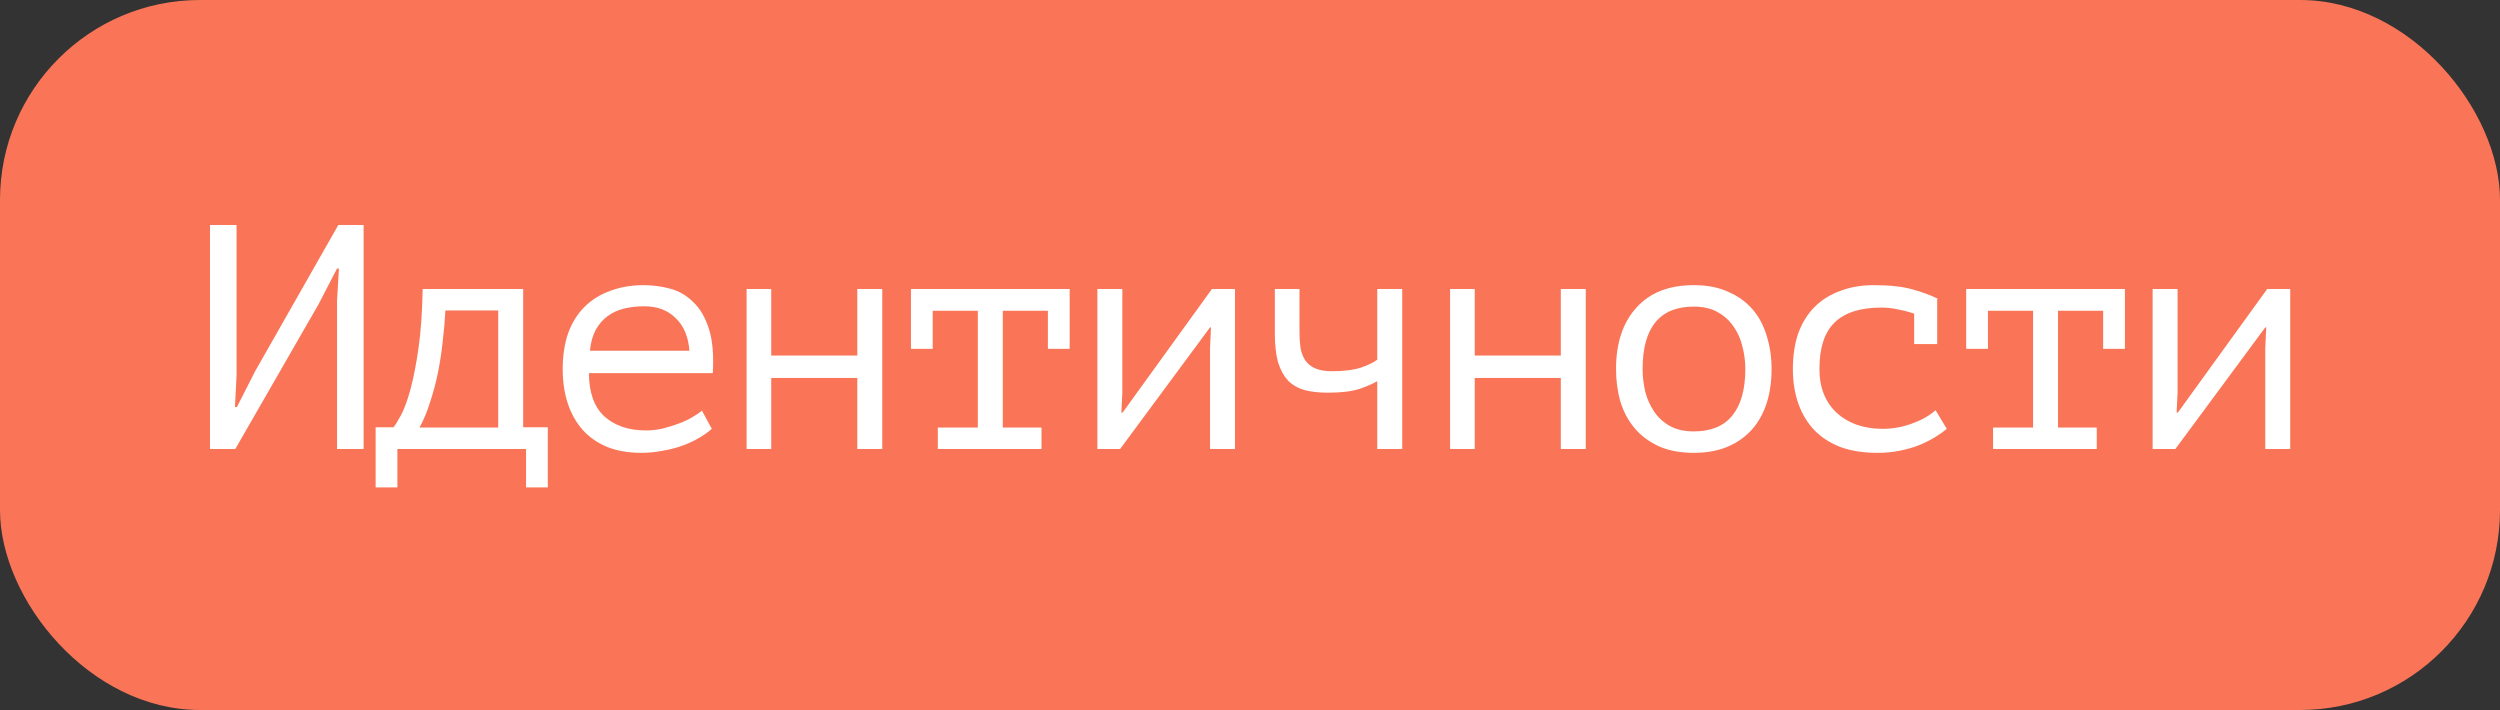 <?xml version="1.0" encoding="UTF-8"?> <svg xmlns="http://www.w3.org/2000/svg" width="500" height="142" viewBox="0 0 500 142" fill="none"><rect x="0" y="0" width="500" height="142" fill="#333333" stroke="none"/> <rect width="500" height="142" rx="40" fill="#FA7557"></rect> <path d="M67.408 60.104L67.792 53.704H67.408L63.696 60.872L47.056 89.8H42V45H47.312V75.08L46.992 81.416H47.376L51.024 74.248L67.664 45H72.72V89.8H67.408V60.104Z" fill="white"></path> <path d="M109.559 97.48H105.207V89.8H79.479V97.48H75.127V85.448H78.711C79.095 84.979 79.607 84.147 80.247 82.952C80.887 81.715 81.506 80.008 82.103 77.832C82.7 75.613 83.234 72.883 83.703 69.64C84.172 66.355 84.45 62.408 84.535 57.8H104.631V85.448H109.559V97.48ZM99.639 85.512V62.088H89.079C88.994 63.923 88.823 65.907 88.567 68.04C88.354 70.173 88.034 72.307 87.607 74.44C87.18 76.531 86.647 78.536 86.007 80.456C85.41 82.376 84.706 84.061 83.895 85.512H99.639Z" fill="white"></path> <path d="M142.366 85.768C141.598 86.451 140.681 87.091 139.614 87.688C138.59 88.285 137.459 88.797 136.222 89.224C134.985 89.651 133.683 89.971 132.318 90.184C130.995 90.44 129.651 90.568 128.286 90.568C125.726 90.568 123.465 90.184 121.502 89.416C119.539 88.605 117.897 87.475 116.574 86.024C115.251 84.531 114.249 82.76 113.566 80.712C112.883 78.664 112.542 76.36 112.542 73.8C112.542 71.112 112.905 68.723 113.63 66.632C114.398 64.541 115.486 62.792 116.894 61.384C118.302 59.976 120.009 58.909 122.014 58.184C124.019 57.416 126.259 57.032 128.734 57.032C130.526 57.032 132.297 57.267 134.046 57.736C135.795 58.205 137.331 59.101 138.654 60.424C140.019 61.704 141.065 63.496 141.79 65.8C142.515 68.061 142.771 71.005 142.558 74.632H117.79C117.79 78.472 118.814 81.352 120.862 83.272C122.953 85.149 125.726 86.088 129.182 86.088C130.334 86.088 131.465 85.96 132.574 85.704C133.726 85.405 134.814 85.064 135.838 84.68C136.862 84.296 137.758 83.869 138.526 83.4C139.337 82.931 139.955 82.504 140.382 82.12L142.366 85.768ZM128.862 61.256C127.454 61.256 126.11 61.405 124.83 61.704C123.593 62.003 122.483 62.515 121.502 63.24C120.563 63.923 119.774 64.84 119.134 65.992C118.537 67.101 118.153 68.488 117.982 70.152H137.886C137.673 67.336 136.755 65.16 135.134 63.624C133.555 62.045 131.465 61.256 128.862 61.256Z" fill="white"></path> <path d="M171.461 75.592H154.245V89.8H149.317V57.8H154.245V71.112H171.461V57.8H176.453V89.8H171.461V75.592Z" fill="white"></path> <path d="M182.188 57.8H213.932V69.768H209.58V62.152H200.556V85.512H208.3V89.8H187.564V85.512H195.564V62.152H186.54V69.768H182.188V57.8Z" fill="white"></path> <path d="M242.003 69.704L242.195 65.48H242.003L224.019 89.8H219.475V57.8H224.467V78.472L224.275 82.504H224.531L242.387 57.8H246.995V89.8H242.003V69.704Z" fill="white"></path> <path d="M259.898 57.8V66.312C259.898 67.464 259.962 68.531 260.09 69.512C260.261 70.493 260.581 71.347 261.05 72.072C261.519 72.755 262.181 73.288 263.034 73.672C263.887 74.056 265.018 74.248 266.426 74.248C268.73 74.248 270.629 74.013 272.122 73.544C273.615 73.032 274.725 72.499 275.45 71.944V57.8H280.442V89.8H275.45V76.232C274.682 76.701 273.509 77.213 271.93 77.768C270.394 78.28 268.282 78.536 265.594 78.536C263.802 78.536 262.245 78.365 260.922 78.024C259.599 77.64 258.49 77 257.594 76.104C256.741 75.165 256.079 73.949 255.61 72.456C255.183 70.92 254.97 69 254.97 66.696V57.8H259.898Z" fill="white"></path> <path d="M312.161 75.592H294.945V89.8H290.017V57.8H294.945V71.112H312.161V57.8H317.153V89.8H312.161V75.592Z" fill="white"></path> <path d="M323.208 73.8C323.208 68.637 324.552 64.563 327.24 61.576C329.928 58.547 333.768 57.032 338.76 57.032C341.448 57.032 343.752 57.48 345.672 58.376C347.635 59.229 349.256 60.403 350.536 61.896C351.816 63.389 352.755 65.16 353.352 67.208C353.992 69.256 354.312 71.453 354.312 73.8C354.312 76.36 353.971 78.685 353.288 80.776C352.605 82.824 351.603 84.573 350.28 86.024C348.957 87.475 347.315 88.605 345.352 89.416C343.432 90.184 341.235 90.568 338.76 90.568C336.115 90.568 333.811 90.141 331.848 89.288C329.885 88.392 328.264 87.197 326.984 85.704C325.704 84.211 324.744 82.44 324.104 80.392C323.507 78.344 323.208 76.147 323.208 73.8ZM328.52 73.8C328.52 75.293 328.691 76.787 329.032 78.28C329.416 79.773 330.013 81.117 330.824 82.312C331.635 83.507 332.68 84.467 333.96 85.192C335.283 85.917 336.883 86.28 338.76 86.28C342.173 86.28 344.733 85.235 346.44 83.144C348.189 81.011 349.064 77.896 349.064 73.8C349.064 72.264 348.872 70.771 348.488 69.32C348.147 67.827 347.549 66.483 346.696 65.288C345.885 64.093 344.819 63.133 343.496 62.408C342.216 61.683 340.637 61.32 338.76 61.32C335.347 61.32 332.787 62.365 331.08 64.456C329.373 66.547 328.52 69.661 328.52 73.8Z" fill="white"></path> <path d="M382.831 62.728C381.85 62.387 380.783 62.109 379.631 61.896C378.522 61.64 377.412 61.512 376.303 61.512C372.122 61.512 369.007 62.493 366.959 64.456C364.911 66.419 363.887 69.533 363.887 73.8C363.887 75.677 364.186 77.363 364.783 78.856C365.38 80.307 366.234 81.544 367.343 82.568C368.452 83.592 369.775 84.381 371.311 84.936C372.89 85.491 374.618 85.768 376.495 85.768C378.5 85.768 380.442 85.427 382.319 84.744C384.239 84.061 385.839 83.165 387.119 82.056L389.359 85.768C388.762 86.28 388.015 86.813 387.119 87.368C386.223 87.923 385.178 88.456 383.983 88.968C382.831 89.437 381.53 89.821 380.079 90.12C378.671 90.419 377.135 90.568 375.471 90.568C372.698 90.568 370.244 90.184 368.111 89.416C366.02 88.605 364.271 87.475 362.863 86.024C361.455 84.531 360.388 82.76 359.663 80.712C358.938 78.621 358.575 76.317 358.575 73.8C358.575 71.112 358.938 68.723 359.663 66.632C360.431 64.541 361.519 62.792 362.927 61.384C364.335 59.976 366.042 58.909 368.047 58.184C370.052 57.416 372.292 57.032 374.767 57.032C377.924 57.032 380.484 57.309 382.447 57.864C384.452 58.419 386.138 59.037 387.503 59.72L387.439 59.912V68.808H382.831V62.728Z" fill="white"></path> <path d="M393.238 57.8H424.982V69.768H420.63V62.152H411.606V85.512H419.35V89.8H398.614V85.512H406.614V62.152H397.59V69.768H393.238V57.8Z" fill="white"></path> <path d="M453.053 69.704L453.245 65.48H453.053L435.069 89.8H430.525V57.8H435.517V78.472L435.325 82.504H435.581L453.437 57.8H458.045V89.8H453.053V69.704Z" fill="white"></path> </svg> 
